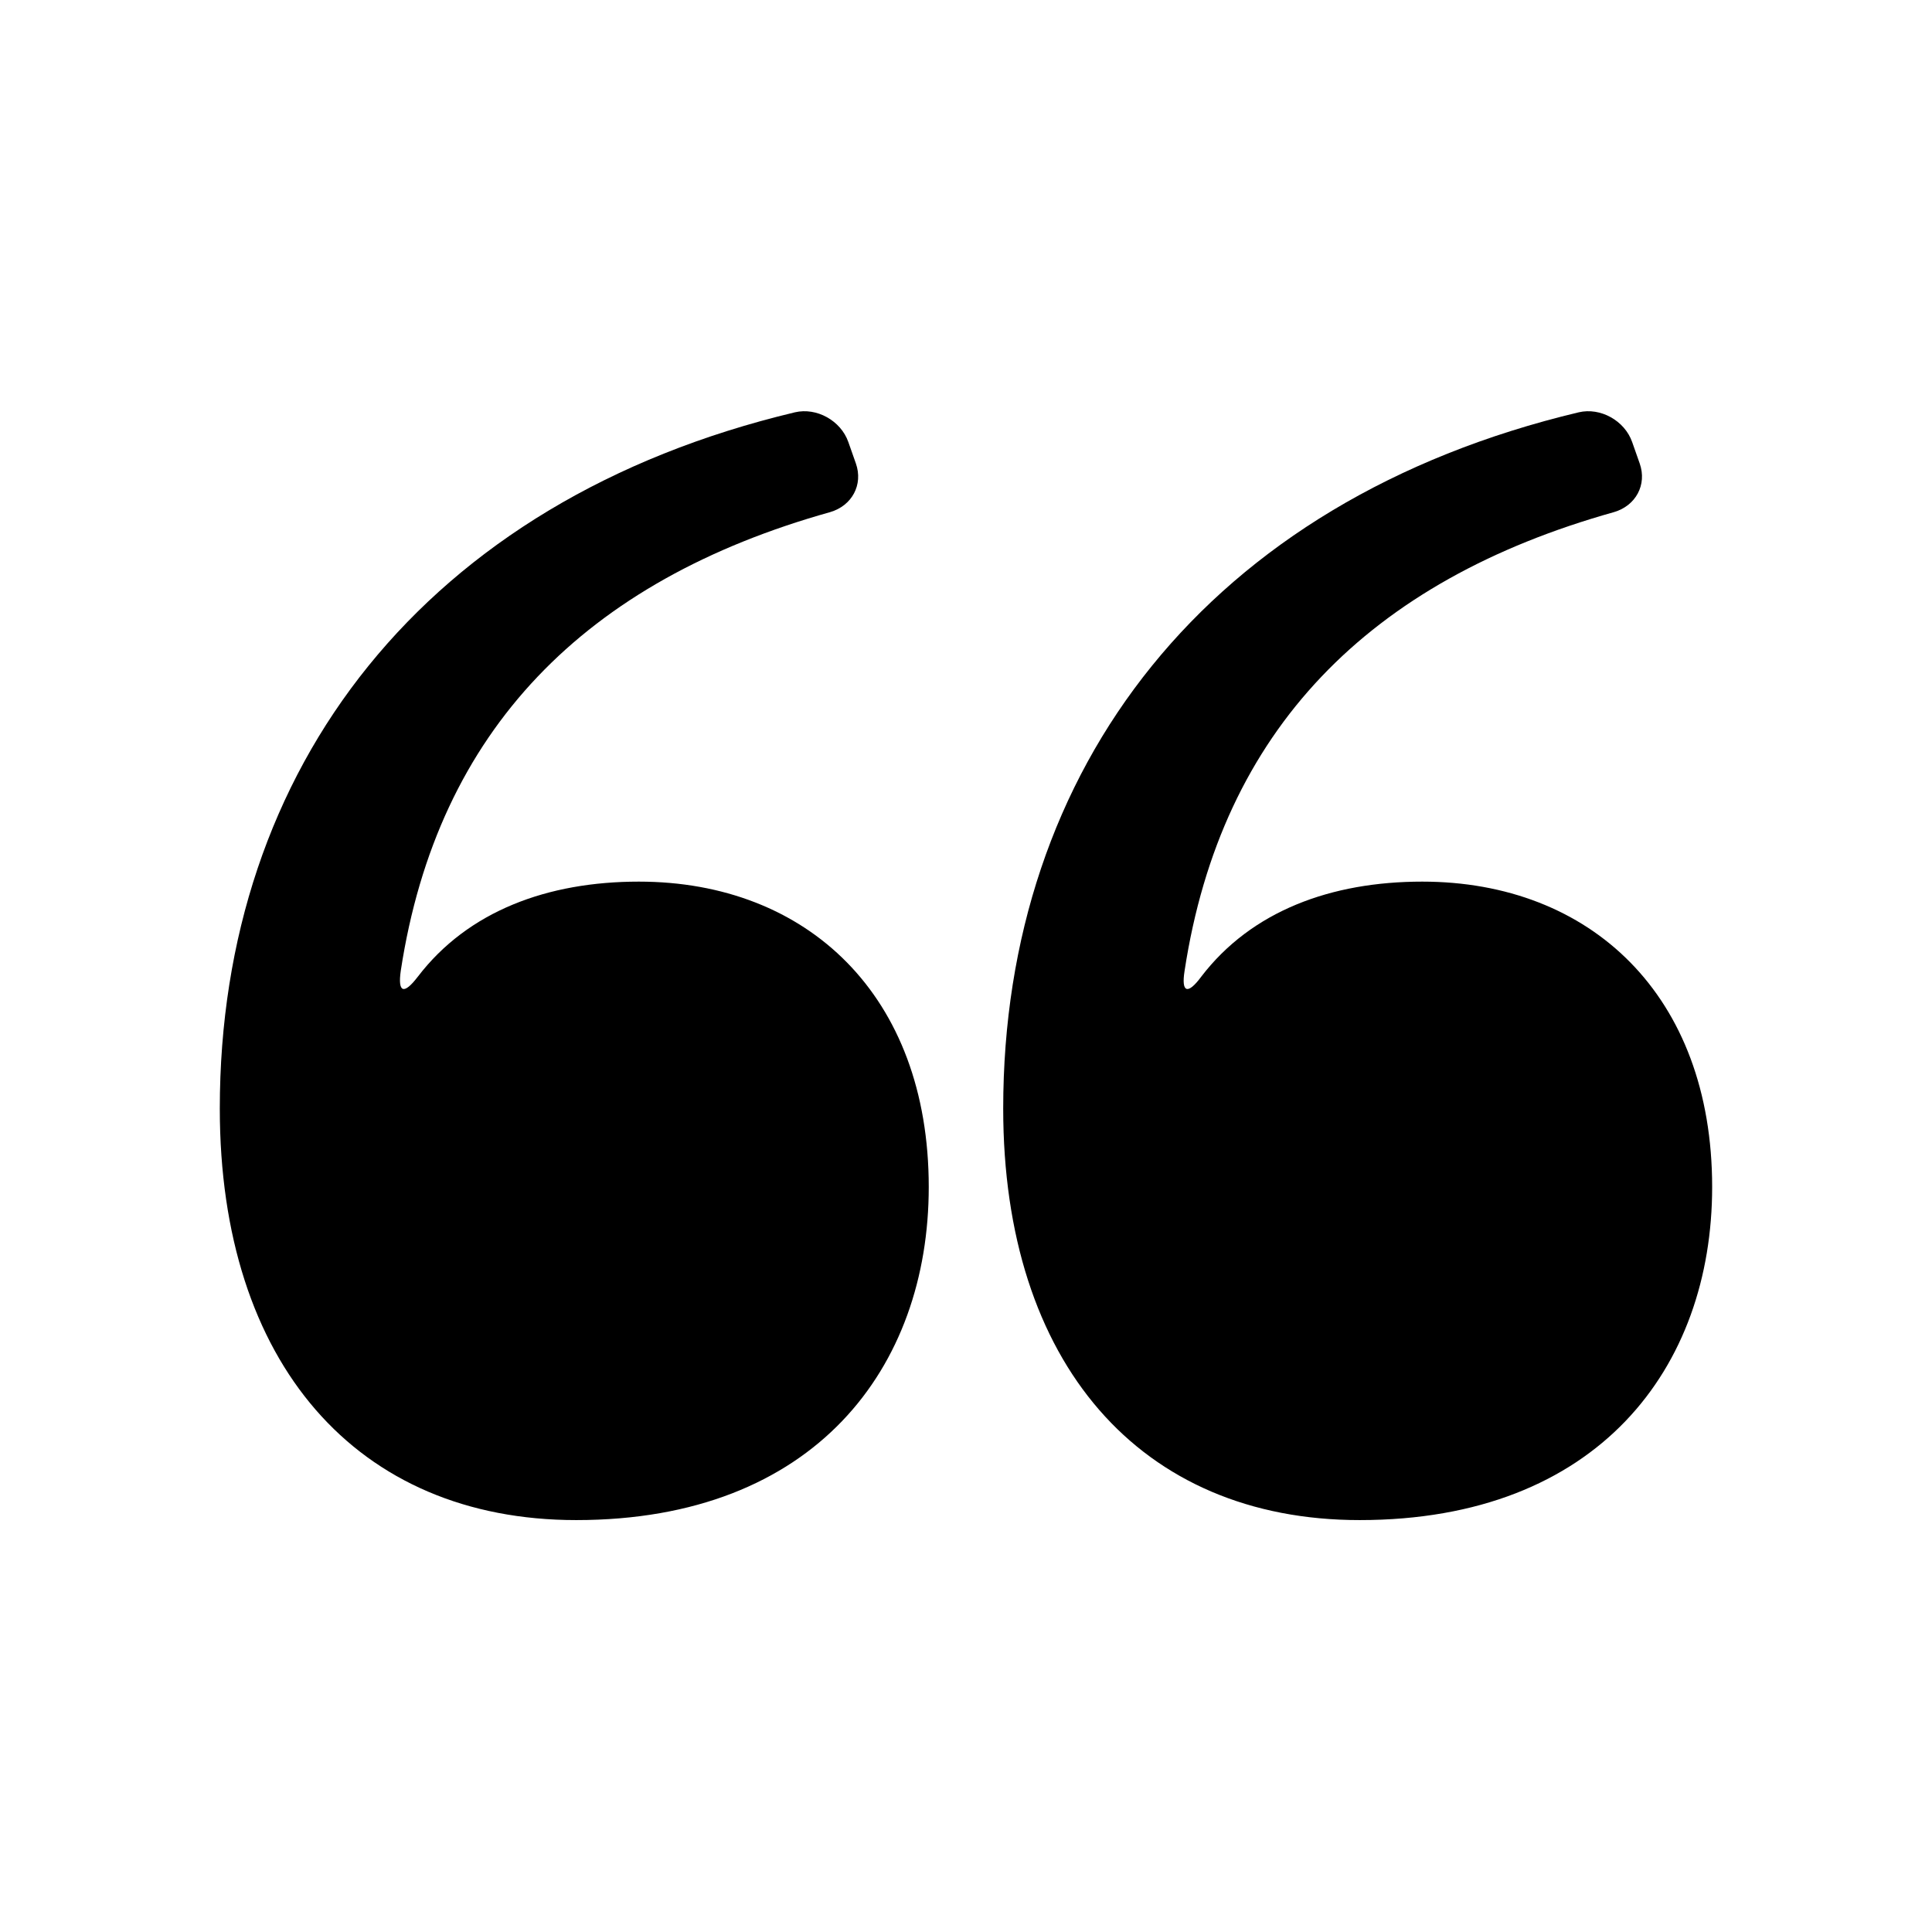 <?xml version="1.0" encoding="UTF-8"?>
<!-- Uploaded to: SVG Repo, www.svgrepo.com, Generator: SVG Repo Mixer Tools -->
<svg fill="#000000" width="800px" height="800px" version="1.1" viewBox="144 144 512 512" xmlns="http://www.w3.org/2000/svg">
 <path d="m254.73 402.83c13.328-17.422 34.426-25.191 58.566-25.191 44.609 0 76.832 30.125 76.832 80.926 0 47.758-30.125 88.273-93.414 88.273-58.148 0-94.465-41.562-94.465-109.05 0-90.266 54.266-161.11 152.4-184.52 5.773-1.363 12.176 2.203 14.168 7.871l1.996 5.668c1.996 5.668-1.051 11.23-6.824 12.91-64.762 18.156-104.02 57.625-113.78 121.54-0.84 5.879 0.84 6.402 4.516 1.574zm207.61 0c13.328-17.422 34.426-25.191 58.566-25.191 44.609 0 76.832 30.125 76.832 80.926 0 47.758-30.125 88.273-93.414 88.273-58.148 0-94.465-41.562-94.465-109.05 0-90.266 54.266-161.11 152.51-184.52 5.773-1.363 12.176 2.203 14.168 7.871l1.996 5.668c1.996 5.668-1.051 11.23-6.824 12.91-64.762 18.156-104.02 57.625-113.78 121.54-0.941 5.879 0.844 6.402 4.41 1.574z"/>
</svg>